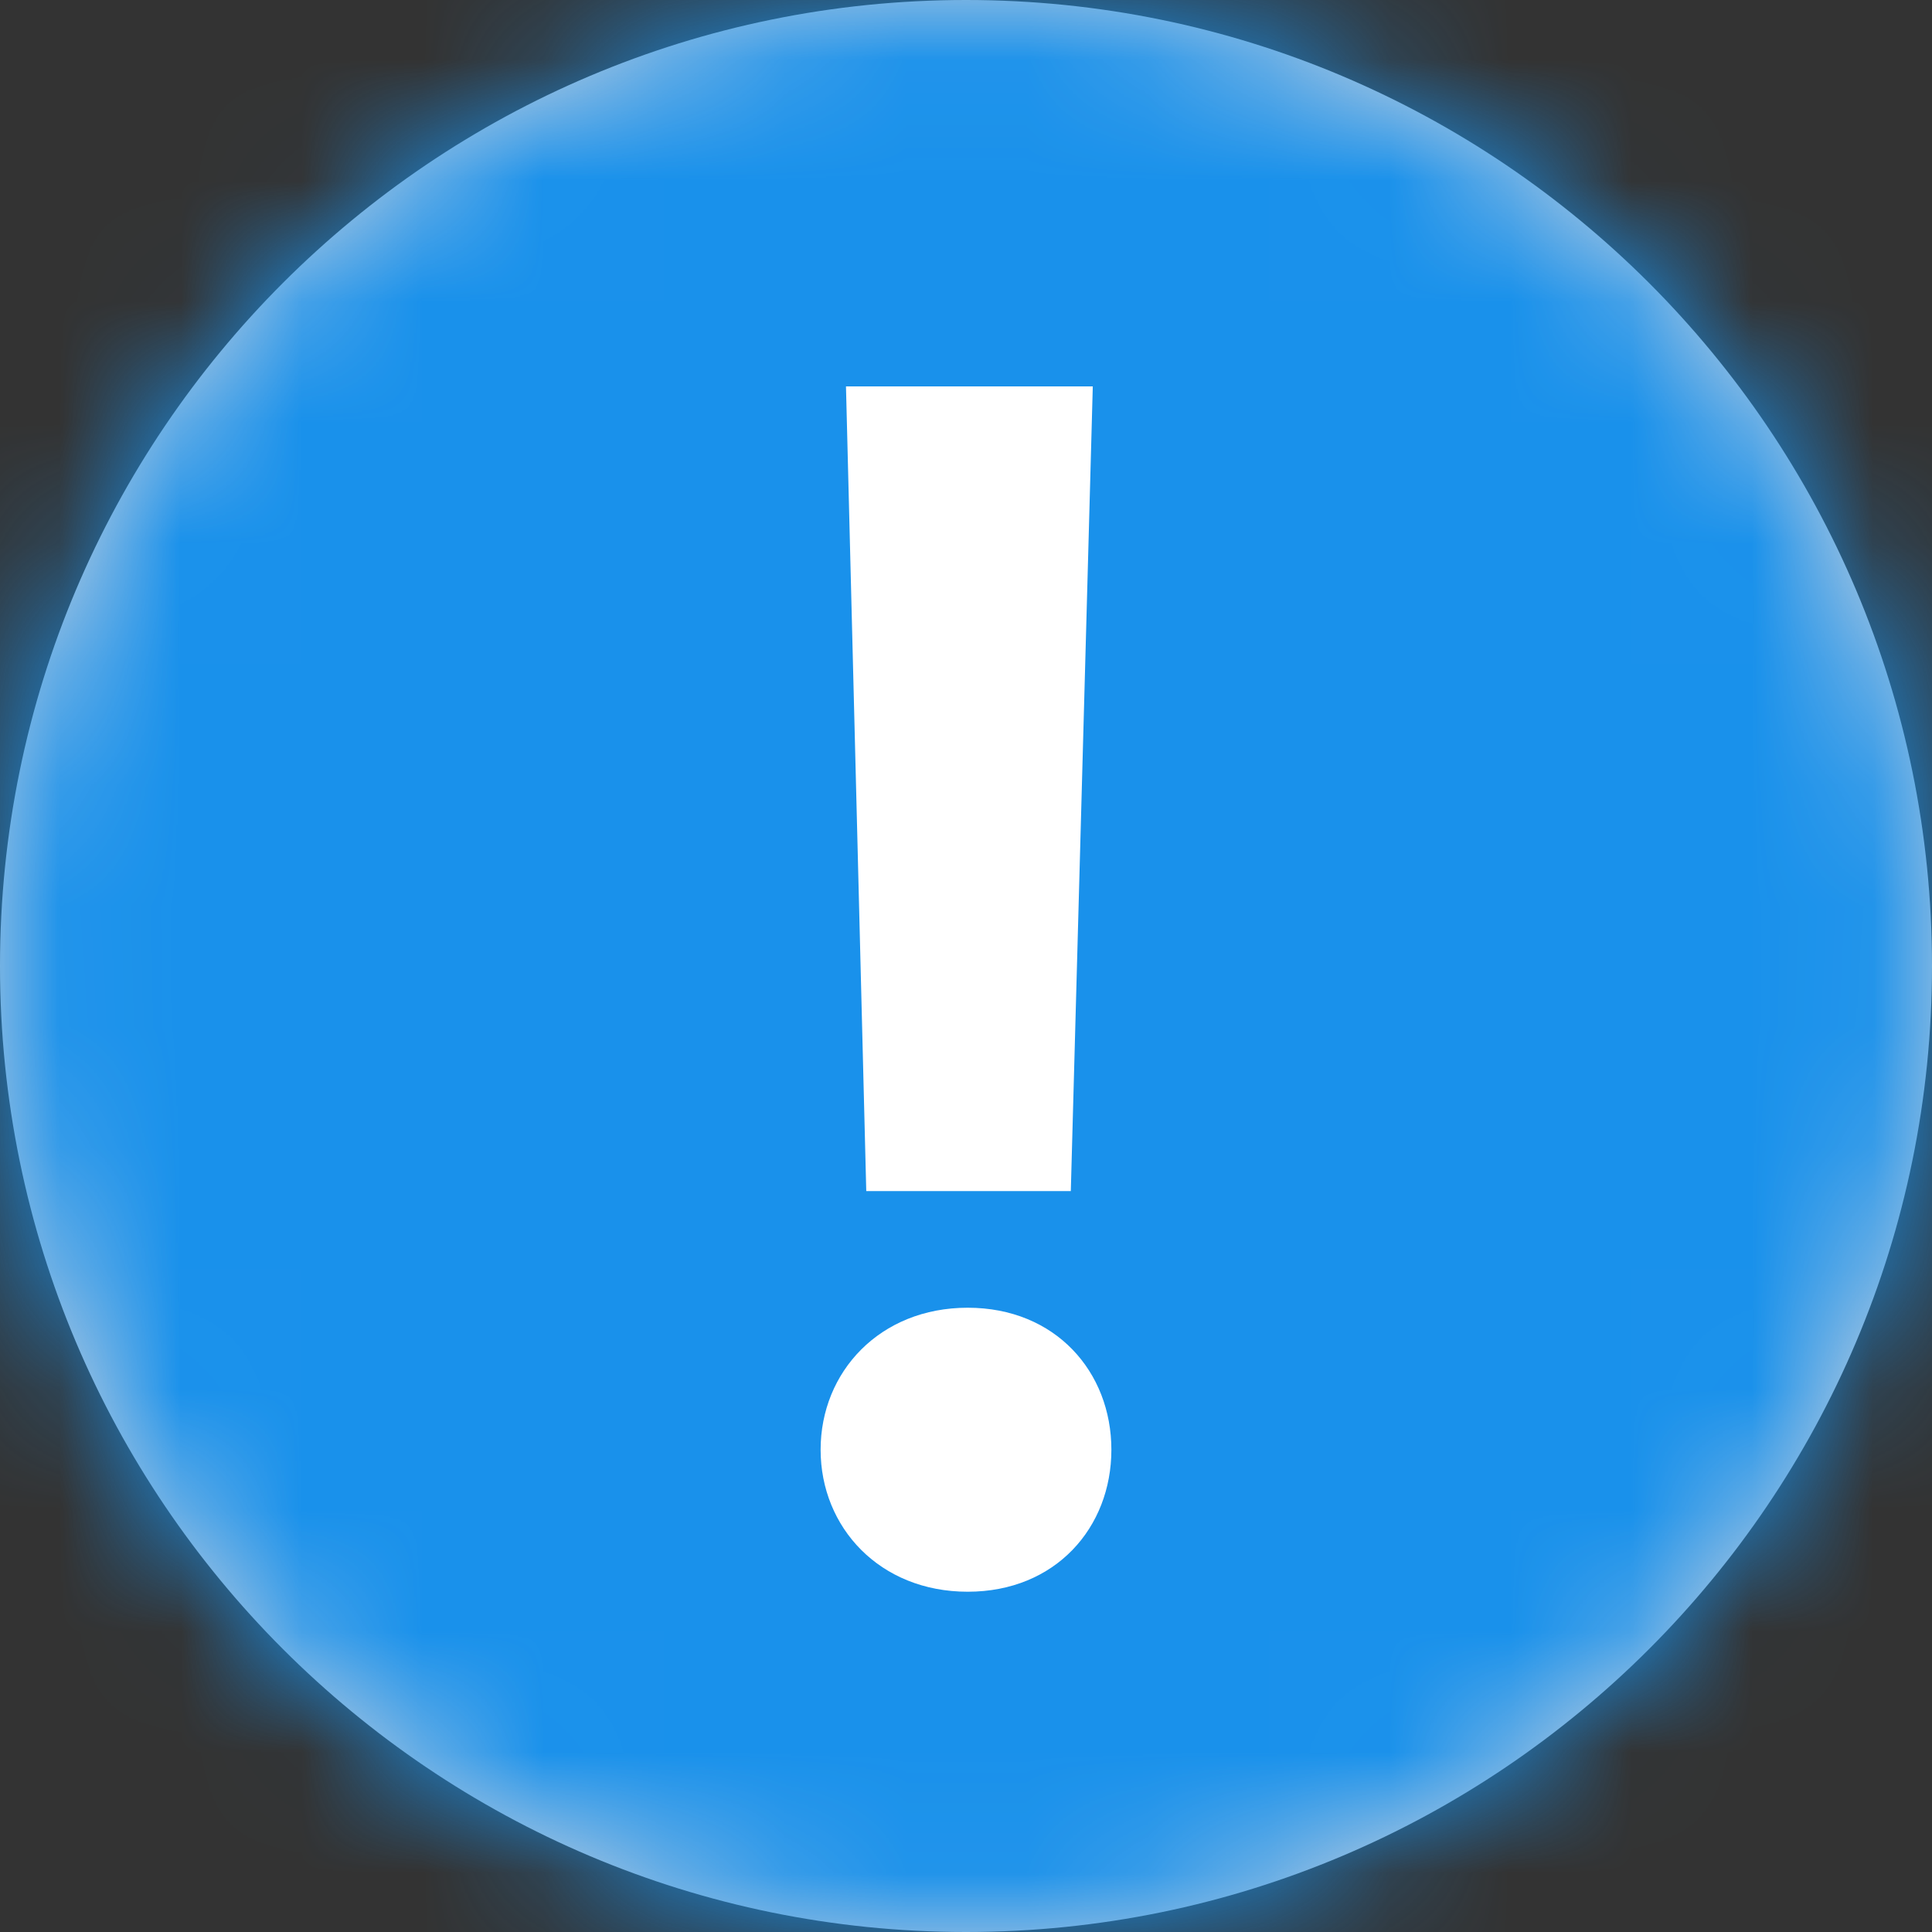 <?xml version="1.0" encoding="UTF-8"?>
<svg width="16px" height="16px" viewBox="0 0 16 16" version="1.1" xmlns="http://www.w3.org/2000/svg" xmlns:xlink="http://www.w3.org/1999/xlink">
    <rect x="0" y="0" width="16" height="16" fill="#333333" stroke="none"/>
    <!-- Generator: Sketch 52.1 (67048) - http://www.bohemiancoding.com/sketch -->
    <title>Icon</title>
    <desc>Created with Sketch.</desc>
    <defs>
        <path d="M8,0 C3.581,0 0,3.582 0,8 C0,12.418 3.581,16 8,16 C12.418,16 16,12.418 16,8 C16,3.582 12.418,0 8,0 L8,0 Z" id="path-1"></path>
    </defs>
    <g id="Oportunidades" stroke="none" stroke-width="1" fill="none" fill-rule="evenodd">
        <g id="Mobile---Enviar-intencion---Mensaje-2" transform="translate(-40, -1112)">
            <g id="Icon" transform="translate(40, 1112)">
                <mask id="mask-2" fill="white">
                    <use xlink:href="#path-1"></use>
                </mask>
                <use id="Info-Icon" fill="#C5D0DE" xlink:href="#path-1"></use>
                <g id="UI/Color/Flat/Primary" mask="url(#mask-2)" fill="#1991EB">
                    <rect id="Base" x="0" y="0" width="16" height="16"></rect>
                </g>
                <path d="M7.174,9.864 L7.006,3.2 L9.05,3.2 L8.868,9.864 L7.174,9.864 Z M8.014,13.182 C7.286,13.182 6.796,12.65 6.796,12.006 C6.796,11.362 7.286,10.83 8.014,10.83 C8.742,10.83 9.204,11.362 9.204,12.006 C9.204,12.65 8.742,13.182 8.014,13.182 Z" id="!" fill="#FFFFFF" mask="url(#mask-2)"></path>
            </g>
        </g>
    </g>
</svg>